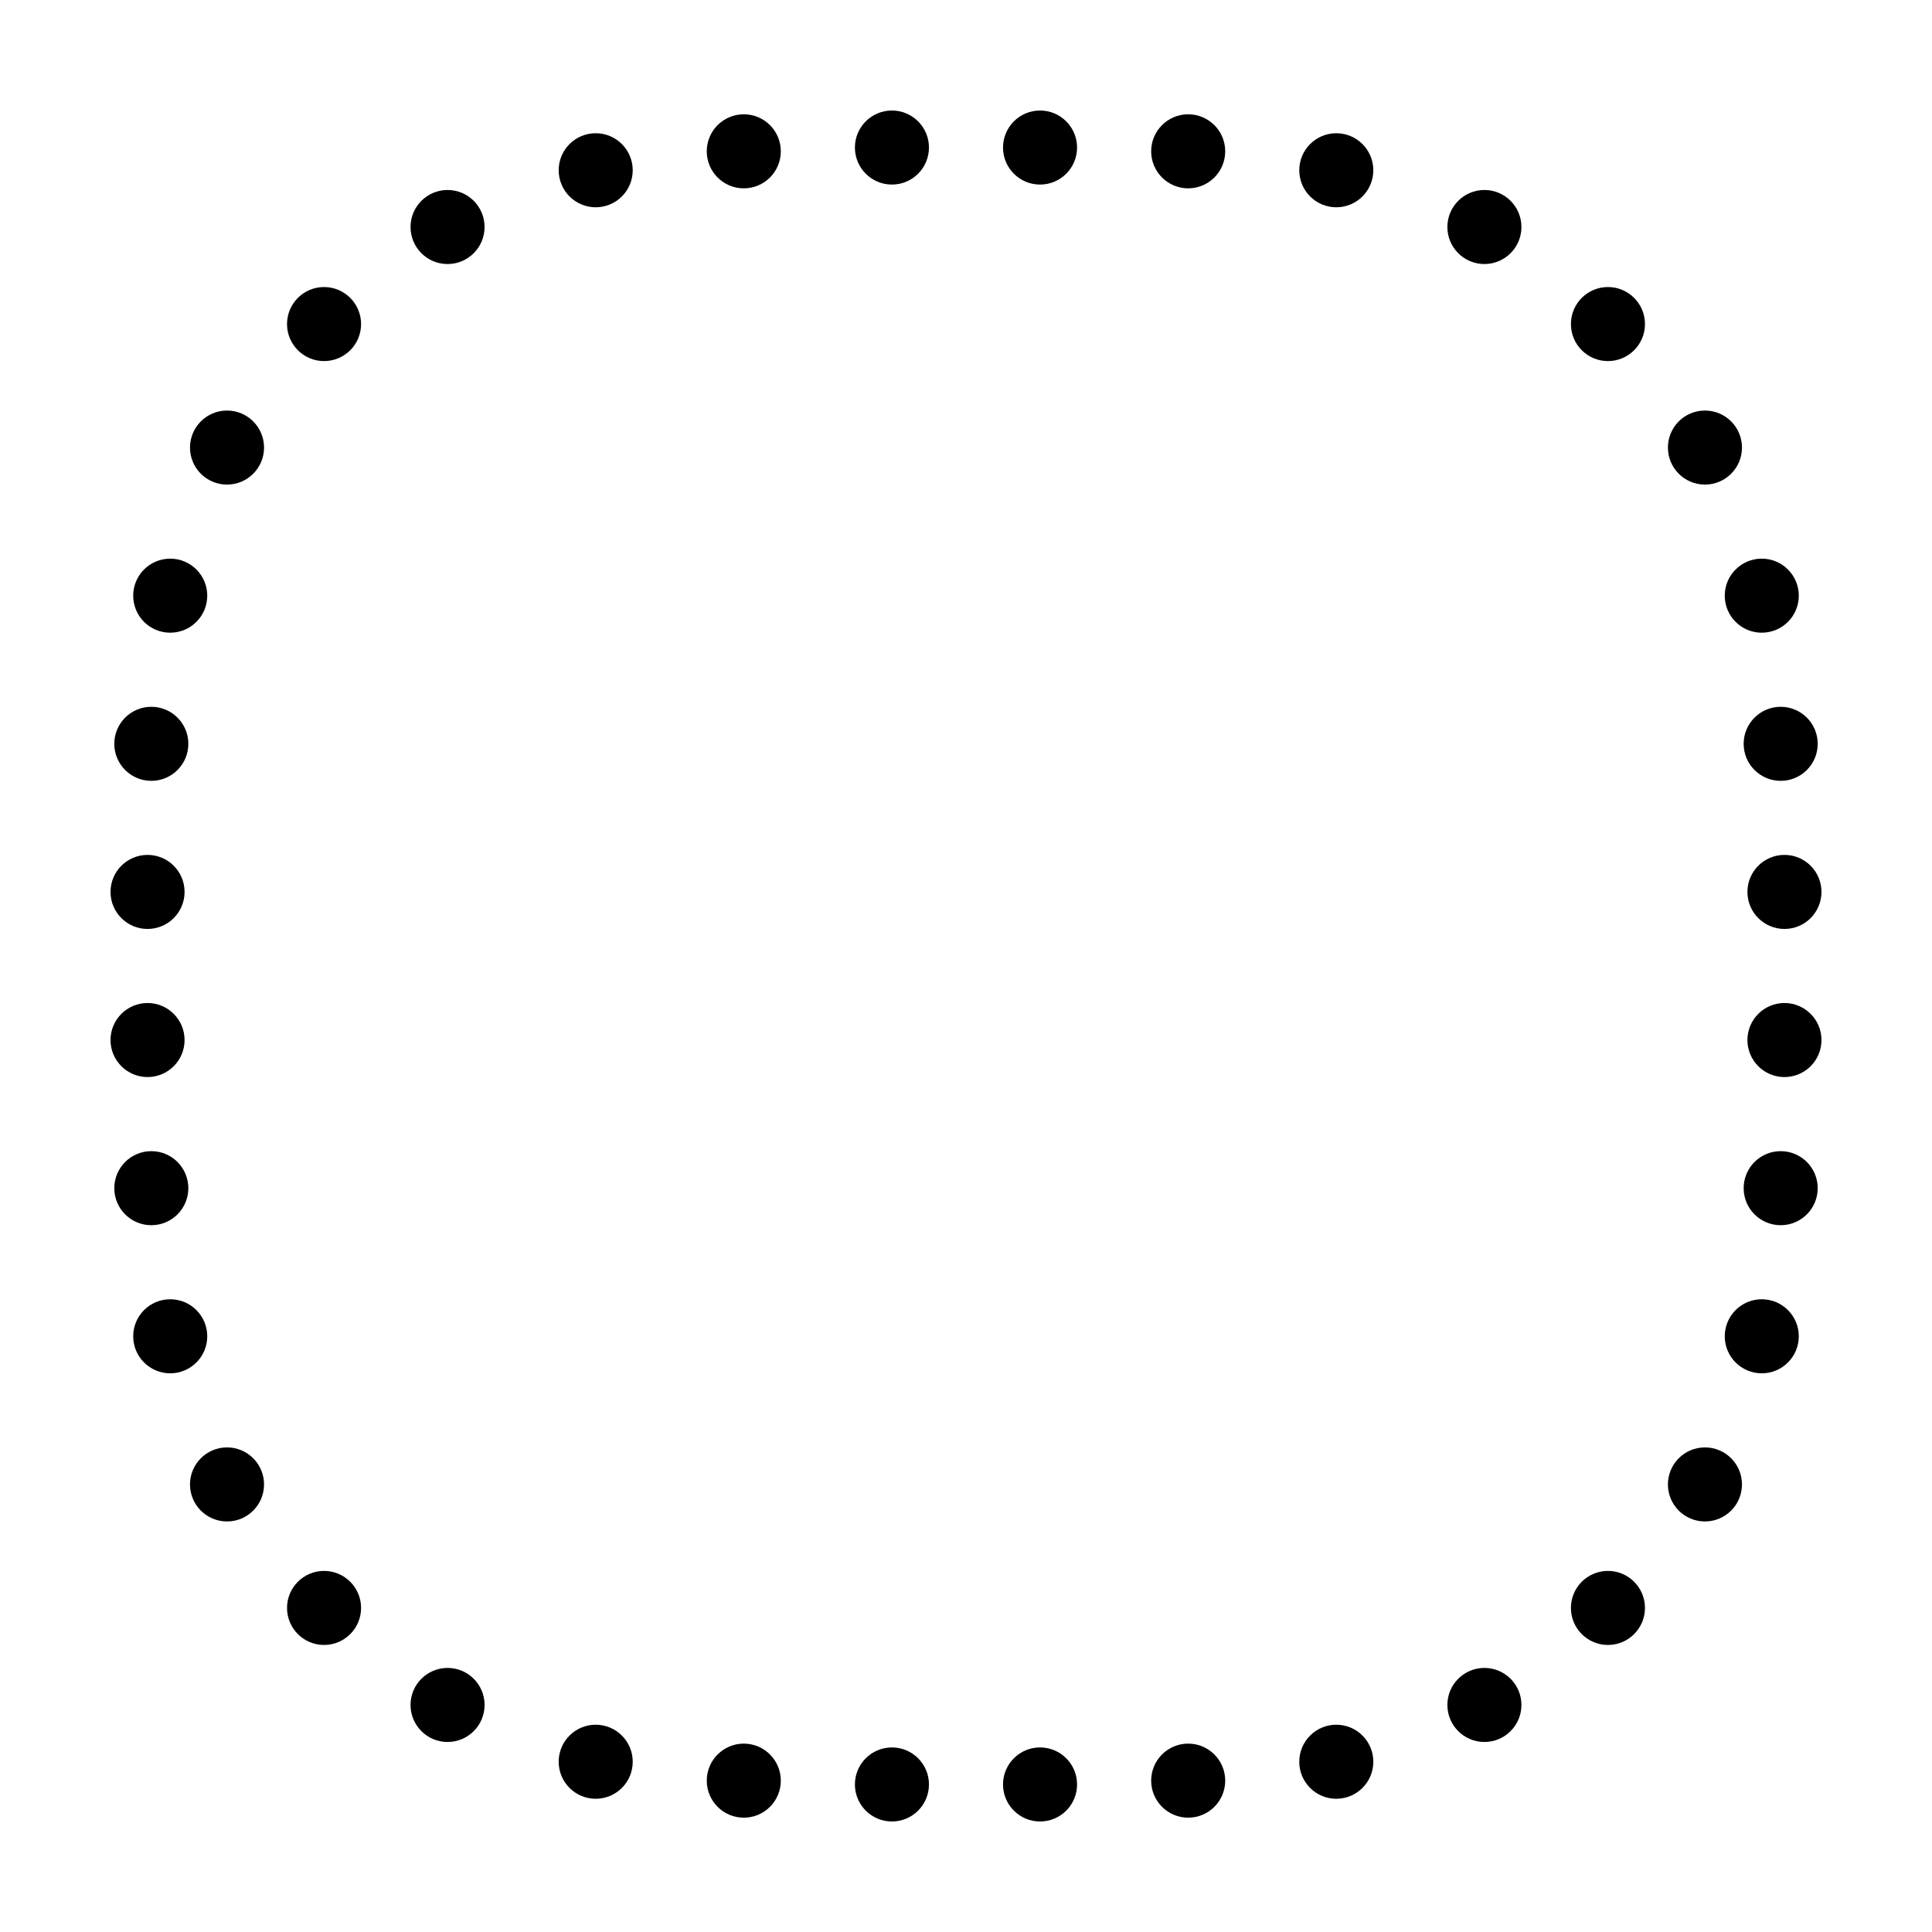 <?xml version="1.0" encoding="UTF-8"?>
<!-- Uploaded to: SVG Repo, www.svgrepo.com, Generator: SVG Repo Mixer Tools -->
<svg fill="#000000" width="800px" height="800px" version="1.1" viewBox="144 144 512 512" xmlns="http://www.w3.org/2000/svg">
 <g>
  <path d="m605.64 262.61c0-5.418-4.394-9.812-9.812-9.812s-9.812 4.394-9.812 9.812 4.394 9.812 9.812 9.812 9.812-4.394 9.812-9.812z"/>
  <path d="m620.7 301.86c0-5.418-4.394-9.812-9.812-9.812-5.418 0-9.812 4.394-9.812 9.812s4.394 9.812 9.812 9.812c5.418 0 9.812-4.394 9.812-9.812z"/>
  <path d="m625.71 341.12c0-5.418-4.394-9.812-9.812-9.812-5.418 0-9.812 4.394-9.812 9.812 0 5.418 4.394 9.812 9.812 9.812 5.418 0 9.812-4.394 9.812-9.812z"/>
  <path d="m626.71 380.37c0-5.418-4.394-9.812-9.812-9.812-5.418 0-9.812 4.394-9.812 9.812 0 5.418 4.394 9.812 9.812 9.812 5.422 0 9.812-4.391 9.812-9.812z"/>
  <path d="m626.71 419.62c0-5.418-4.394-9.812-9.812-9.812-5.418 0-9.812 4.394-9.812 9.812s4.394 9.812 9.812 9.812c5.422 0 9.812-4.391 9.812-9.812z"/>
  <path d="m625.71 458.88c0-5.418-4.394-9.812-9.812-9.812-5.418 0-9.812 4.394-9.812 9.812 0 5.418 4.394 9.812 9.812 9.812 5.418 0 9.812-4.394 9.812-9.812z"/>
  <path d="m449.07 184.1c0-5.418 4.394-9.812 9.812-9.812 5.418 0 9.812 4.394 9.812 9.812 0 5.418-4.394 9.812-9.812 9.812-5.418 0-9.812-4.394-9.812-9.812z"/>
  <path d="m409.81 183.1c0-5.418 4.394-9.812 9.812-9.812s9.812 4.394 9.812 9.812c0 5.418-4.394 9.812-9.812 9.812s-9.812-4.394-9.812-9.812z"/>
  <path d="m370.56 183.1c0-5.418 4.394-9.812 9.812-9.812 5.418 0 9.812 4.394 9.812 9.812 0 5.418-4.394 9.812-9.812 9.812-5.418 0-9.812-4.394-9.812-9.812z"/>
  <path d="m331.3 184.1c0-5.418 4.394-9.812 9.812-9.812 5.418 0 9.812 4.394 9.812 9.812 0 5.418-4.394 9.812-9.812 9.812-5.418 0-9.812-4.394-9.812-9.812z"/>
  <path d="m560.31 229.88c0-5.418 4.394-9.812 9.812-9.812 5.418 0 9.812 4.394 9.812 9.812s-4.394 9.812-9.812 9.812c-5.418 0-9.812-4.394-9.812-9.812z"/>
  <path d="m527.57 204.16c0-5.418 4.394-9.812 9.812-9.812s9.812 4.394 9.812 9.812c0 5.418-4.394 9.812-9.812 9.812s-9.812-4.394-9.812-9.812z"/>
  <path d="m488.32 189.12c0-5.418 4.394-9.812 9.812-9.812 5.418 0 9.812 4.394 9.812 9.812 0 5.418-4.394 9.812-9.812 9.812-5.418 0-9.812-4.394-9.812-9.812z"/>
  <path d="m174.29 458.88c0 5.418 4.394 9.812 9.812 9.812 5.418 0 9.812-4.394 9.812-9.812 0-5.418-4.394-9.812-9.812-9.812-5.418 0-9.812 4.394-9.812 9.812z"/>
  <path d="m173.29 419.62c0 5.418 4.394 9.812 9.812 9.812 5.418 0 9.812-4.394 9.812-9.812s-4.394-9.812-9.812-9.812c-5.418 0-9.812 4.394-9.812 9.812z"/>
  <path d="m173.29 380.37c0 5.418 4.394 9.812 9.812 9.812 5.418 0 9.812-4.394 9.812-9.812 0-5.418-4.394-9.812-9.812-9.812-5.418 0-9.812 4.394-9.812 9.812z"/>
  <path d="m174.29 341.12c0 5.418 4.394 9.812 9.812 9.812 5.418 0 9.812-4.394 9.812-9.812 0-5.418-4.394-9.812-9.812-9.812-5.418 0-9.812 4.394-9.812 9.812z"/>
  <path d="m194.35 262.61c0-5.418 4.394-9.812 9.812-9.812 5.418 0 9.812 4.394 9.812 9.812s-4.394 9.812-9.812 9.812c-5.418 0-9.812-4.394-9.812-9.812z"/>
  <path d="m179.3 301.86c0-5.418 4.394-9.812 9.812-9.812 5.418 0 9.812 4.394 9.812 9.812s-4.394 9.812-9.812 9.812c-5.418 0-9.812-4.394-9.812-9.812z"/>
  <path d="m239.69 229.88c0-5.418-4.394-9.812-9.812-9.812s-9.812 4.394-9.812 9.812 4.394 9.812 9.812 9.812 9.812-4.394 9.812-9.812z"/>
  <path d="m272.42 204.16c0-5.418-4.394-9.812-9.812-9.812s-9.812 4.394-9.812 9.812c0 5.418 4.394 9.812 9.812 9.812s9.812-4.394 9.812-9.812z"/>
  <path d="m311.68 189.12c0-5.418-4.394-9.812-9.812-9.812s-9.812 4.394-9.812 9.812c0 5.418 4.394 9.812 9.812 9.812s9.812-4.394 9.812-9.812z"/>
  <path d="m605.64 537.39c0 5.418-4.394 9.812-9.812 9.812s-9.812-4.394-9.812-9.812 4.394-9.812 9.812-9.812 9.812 4.394 9.812 9.812z"/>
  <path d="m620.7 498.13c0 5.418-4.394 9.812-9.812 9.812-5.418 0-9.812-4.394-9.812-9.812 0-5.418 4.394-9.812 9.812-9.812 5.418 0 9.812 4.394 9.812 9.812z"/>
  <path d="m449.07 615.89c0 5.418 4.394 9.812 9.812 9.812 5.418 0 9.812-4.394 9.812-9.812s-4.394-9.812-9.812-9.812c-5.418 0-9.812 4.394-9.812 9.812z"/>
  <path d="m409.81 616.9c0 5.418 4.394 9.812 9.812 9.812s9.812-4.394 9.812-9.812c0-5.418-4.394-9.812-9.812-9.812s-9.812 4.394-9.812 9.812z"/>
  <path d="m370.56 616.9c0 5.418 4.394 9.812 9.812 9.812 5.418 0 9.812-4.394 9.812-9.812 0-5.418-4.394-9.812-9.812-9.812-5.418 0-9.812 4.394-9.812 9.812z"/>
  <path d="m331.3 615.89c0 5.418 4.394 9.812 9.812 9.812 5.418 0 9.812-4.394 9.812-9.812s-4.394-9.812-9.812-9.812c-5.418 0-9.812 4.394-9.812 9.812z"/>
  <path d="m560.31 570.12c0 5.418 4.394 9.812 9.812 9.812 5.418 0 9.812-4.394 9.812-9.812 0-5.418-4.394-9.812-9.812-9.812-5.418 0-9.812 4.394-9.812 9.812z"/>
  <path d="m527.57 595.83c0 5.418 4.394 9.812 9.812 9.812s9.812-4.394 9.812-9.812-4.394-9.812-9.812-9.812-9.812 4.394-9.812 9.812z"/>
  <path d="m488.32 610.88c0 5.418 4.394 9.812 9.812 9.812 5.418 0 9.812-4.394 9.812-9.812 0-5.418-4.394-9.812-9.812-9.812-5.418 0-9.812 4.394-9.812 9.812z"/>
  <path d="m194.35 537.39c0 5.418 4.394 9.812 9.812 9.812 5.418 0 9.812-4.394 9.812-9.812s-4.394-9.812-9.812-9.812c-5.422 0-9.812 4.394-9.812 9.812z"/>
  <path d="m179.3 498.13c0 5.418 4.394 9.812 9.812 9.812 5.418 0 9.812-4.394 9.812-9.812 0-5.418-4.394-9.812-9.812-9.812-5.418 0-9.812 4.394-9.812 9.812z"/>
  <path d="m239.69 570.12c0 5.418-4.394 9.812-9.812 9.812s-9.812-4.394-9.812-9.812c0-5.418 4.394-9.812 9.812-9.812s9.812 4.394 9.812 9.812z"/>
  <path d="m272.42 595.83c0 5.418-4.394 9.812-9.812 9.812s-9.812-4.394-9.812-9.812 4.394-9.812 9.812-9.812 9.812 4.394 9.812 9.812z"/>
  <path d="m311.68 610.88c0 5.418-4.394 9.812-9.812 9.812s-9.812-4.394-9.812-9.812c0-5.418 4.394-9.812 9.812-9.812s9.812 4.394 9.812 9.812z"/>
 </g>
</svg>